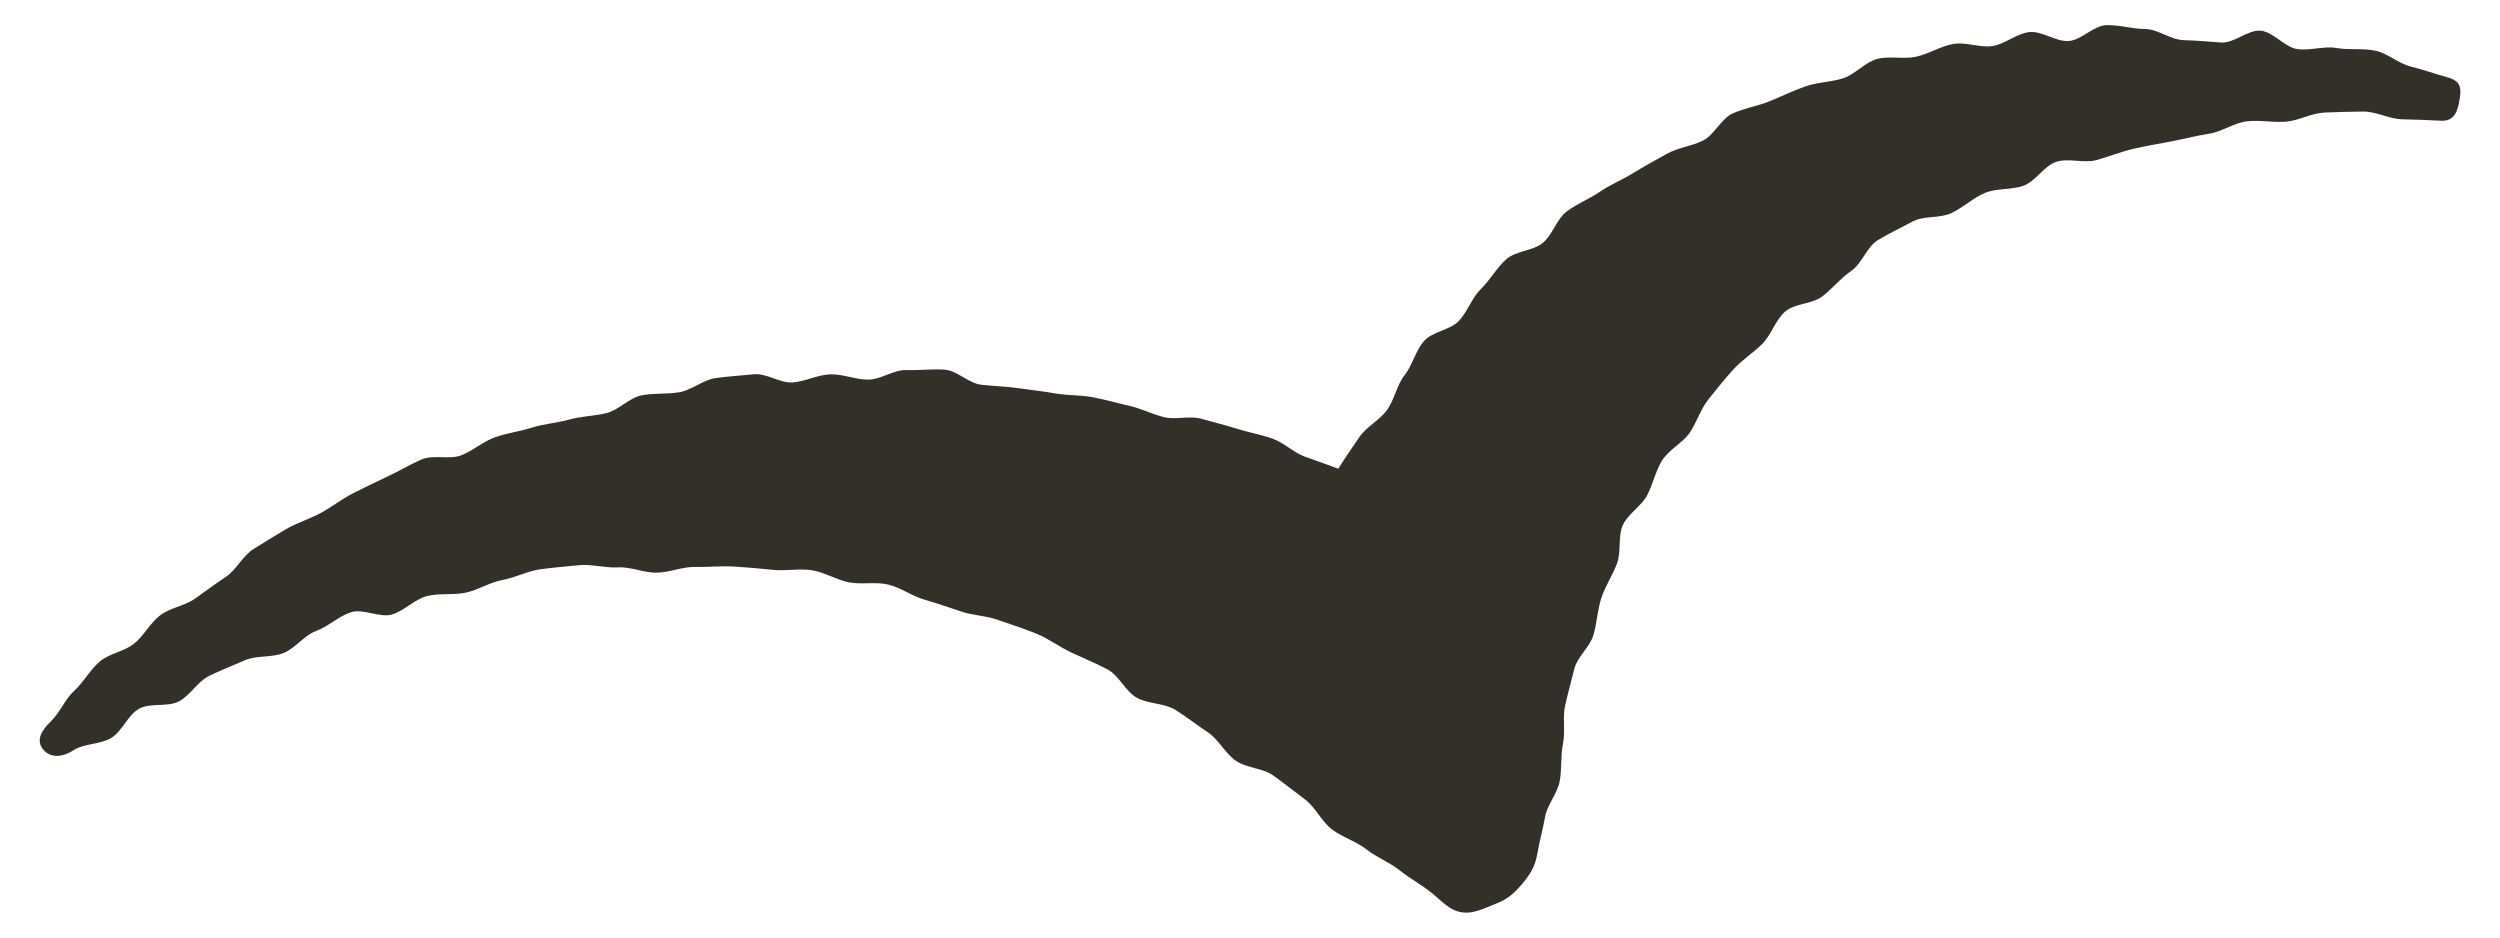 <?xml version="1.0" encoding="utf-8"?>
<!-- Generator: Adobe Illustrator 26.3.1, SVG Export Plug-In . SVG Version: 6.00 Build 0)  -->
<svg version="1.1" xmlns="http://www.w3.org/2000/svg" xmlns:xlink="http://www.w3.org/1999/xlink" x="0px" y="0px"
	 viewBox="0 0 80 30" style="enable-background:new 0 0 80 30;" xml:space="preserve">
<style type="text/css">
	.st0{fill:#99C4C1;}
	.st1{fill:#736B5C;}
	.st2{fill:#332F29;}
	.st3{opacity:0.5;fill:#F2E7D1;}
	.st4{fill:#F2E7D1;}
</style>
<g id="map2_x5F_base_x5F_kumamoto">
</g>
<g id="map2_x5F_decoration">
	<path id="seagull_x5F_1_00000154390210290533296950000005288364983718140846_" class="st2" d="M78.333,2.479
		c0.436,0.12,0.431,0.375,0.371,0.72c-0.06,0.343-0.147,0.688-0.596,0.664c-0.412-0.022-0.826-0.038-1.239-0.046
		c-0.413-0.008-0.83-0.252-1.244-0.247c-0.413,0.005-0.835,0.012-1.248,0.032c-0.413,0.019-0.817,0.259-1.229,0.292
		c-0.412,0.033-0.841-0.059-1.251-0.011c-0.411,0.048-0.792,0.332-1.201,0.395c-0.409,0.063-0.808,0.169-1.213,0.247
		c-0.407,0.078-0.812,0.144-1.214,0.237c-0.404,0.094-0.786,0.251-1.184,0.361c-0.4,0.11-0.886-0.072-1.279,0.054
		c-0.395,0.127-0.661,0.621-1.048,0.764c-0.389,0.144-0.858,0.072-1.238,0.232c-0.382,0.161-0.696,0.465-1.069,0.643
		c-0.373,0.179-0.892,0.079-1.255,0.276c-0.364,0.198-0.752,0.376-1.104,0.592c-0.353,0.216-0.507,0.745-0.847,0.98
		c-0.34,0.235-0.6,0.564-0.927,0.818c-0.326,0.253-0.887,0.22-1.198,0.493c-0.311,0.272-0.438,0.745-0.733,1.036
		c-0.294,0.289-0.653,0.513-0.93,0.822c-0.275,0.306-0.534,0.628-0.793,0.954c-0.256,0.322-0.374,0.747-0.612,1.089
		c-0.24,0.317-0.651,0.518-0.866,0.861c-0.21,0.337-0.29,0.752-0.477,1.111c-0.184,0.352-0.617,0.593-0.781,0.962
		c-0.161,0.363-0.042,0.85-0.186,1.228c-0.141,0.372-0.373,0.715-0.499,1.099c-0.125,0.379-0.141,0.792-0.252,1.18
		c-0.11,0.384-0.513,0.693-0.612,1.083c-0.098,0.388-0.205,0.781-0.294,1.173c-0.089,0.391,0.012,0.827-0.069,1.219
		c-0.081,0.395-0.032,0.814-0.106,1.208c-0.075,0.396-0.396,0.745-0.467,1.137c-0.071,0.398-0.18,0.787-0.248,1.178
		c-0.073,0.421-0.234,0.666-0.478,0.961c-0.26,0.313-0.484,0.504-0.856,0.645c-0.372,0.14-0.697,0.334-1.099,0.27
		c-0.378-0.061-0.614-0.347-0.946-0.617c-0.323-0.262-0.701-0.461-1.03-0.725c-0.325-0.261-0.74-0.415-1.07-0.676
		c-0.328-0.259-0.766-0.38-1.099-0.637c-0.332-0.256-0.52-0.702-0.857-0.954c-0.336-0.252-0.667-0.515-1.007-0.761
		c-0.341-0.247-0.861-0.238-1.205-0.476c-0.346-0.24-0.551-0.684-0.901-0.914c-0.353-0.232-0.683-0.498-1.04-0.718
		c-0.36-0.221-0.87-0.18-1.233-0.388c-0.367-0.209-0.568-0.714-0.938-0.907c-0.375-0.195-0.769-0.359-1.148-0.535
		c-0.383-0.178-0.733-0.448-1.119-0.604c-0.392-0.159-0.798-0.293-1.192-0.426c-0.386-0.151-0.826-0.152-1.215-0.284
		c-0.392-0.133-0.785-0.265-1.18-0.38c-0.397-0.115-0.758-0.386-1.158-0.483c-0.402-0.097-0.852,0.008-1.256-0.071
		c-0.405-0.079-0.786-0.326-1.193-0.388c-0.408-0.061-0.841,0.031-1.251-0.013c-0.41-0.044-0.824-0.078-1.235-0.104
		c-0.412-0.026-0.827,0.021-1.239,0.012c-0.412-0.009-0.821,0.176-1.233,0.184c-0.412,0.008-0.829-0.195-1.241-0.17
		c-0.411,0.024-0.84-0.11-1.25-0.07c-0.41,0.041-0.829,0.075-1.238,0.131c-0.408,0.056-0.797,0.269-1.203,0.341
		c-0.406,0.072-0.776,0.32-1.18,0.407c-0.403,0.086-0.843,0.009-1.243,0.11c-0.399,0.101-0.723,0.473-1.119,0.588
		c-0.396,0.115-0.925-0.199-1.317-0.07c-0.391,0.128-0.72,0.455-1.107,0.597c-0.387,0.142-0.666,0.554-1.049,0.708
		c-0.382,0.154-0.863,0.066-1.241,0.233c-0.377,0.167-0.763,0.317-1.135,0.496c-0.371,0.179-0.605,0.627-0.97,0.818
		c-0.365,0.191-0.918,0.034-1.277,0.237c-0.359,0.202-0.535,0.718-0.887,0.932c-0.353,0.214-0.865,0.171-1.211,0.395
		c-0.384,0.249-0.762,0.24-0.977-0.037c-0.215-0.275-0.068-0.578,0.261-0.895c0.292-0.282,0.447-0.705,0.747-0.977
		c0.3-0.273,0.499-0.664,0.807-0.927c0.308-0.264,0.788-0.322,1.104-0.576c0.316-0.254,0.511-0.663,0.835-0.908
		c0.324-0.245,0.786-0.299,1.117-0.534c0.331-0.235,0.653-0.476,0.99-0.701c0.338-0.225,0.534-0.67,0.878-0.884
		c0.344-0.214,0.692-0.433,1.042-0.637c0.351-0.204,0.753-0.324,1.109-0.516c0.357-0.193,0.682-0.454,1.045-0.636
		c0.363-0.182,0.73-0.365,1.098-0.535c0.368-0.17,0.722-0.388,1.095-0.546c0.373-0.159,0.883,0.016,1.261-0.131
		c0.378-0.147,0.699-0.443,1.082-0.577c0.383-0.134,0.792-0.186,1.179-0.308c0.387-0.122,0.799-0.148,1.189-0.257
		c0.39-0.109,0.802-0.112,1.196-0.208c0.394-0.096,0.718-0.483,1.116-0.566c0.397-0.083,0.819-0.032,1.219-0.102
		c0.399-0.07,0.76-0.398,1.162-0.453c0.401-0.056,0.813-0.079,1.217-0.121c0.403-0.042,0.838,0.289,1.243,0.261
		c0.404-0.028,0.795-0.245,1.201-0.259c0.405-0.014,0.81,0.17,1.216,0.17c0.405,0,0.815-0.322,1.221-0.307
		c0.404,0.015,0.82-0.042,1.225-0.013c0.403,0.029,0.774,0.441,1.179,0.484c0.402,0.043,0.805,0.054,1.207,0.112
		c0.4,0.058,0.801,0.1,1.202,0.172c0.386,0.062,0.786,0.043,1.169,0.117c0.384,0.074,0.76,0.183,1.141,0.268
		c0.382,0.085,0.737,0.269,1.115,0.365c0.379,0.097,0.824-0.054,1.2,0.053c0.376,0.107,0.76,0.199,1.133,0.317
		c0.373,0.117,0.766,0.188,1.135,0.315c0.37,0.127,0.675,0.442,1.041,0.579c0.366,0.136,0.713,0.245,1.076,0.39
		c0.216-0.353,0.441-0.665,0.667-1.004c0.229-0.344,0.651-0.544,0.891-0.874c0.243-0.334,0.308-0.793,0.561-1.113
		c0.256-0.324,0.353-0.782,0.619-1.091c0.269-0.312,0.841-0.352,1.12-0.649c0.282-0.301,0.416-0.739,0.708-1.025
		c0.294-0.288,0.502-0.673,0.806-0.946c0.307-0.275,0.854-0.266,1.17-0.525c0.318-0.261,0.443-0.764,0.77-1.009
		c0.329-0.247,0.727-0.401,1.065-0.632c0.339-0.232,0.727-0.387,1.074-0.603c0.349-0.217,0.709-0.408,1.065-0.609
		c0.358-0.201,0.794-0.24,1.159-0.425c0.366-0.186,0.573-0.696,0.946-0.866c0.373-0.17,0.795-0.234,1.175-0.388
		c0.38-0.154,0.751-0.335,1.138-0.473c0.386-0.137,0.817-0.139,1.209-0.26c0.391-0.121,0.707-0.517,1.103-0.623
		c0.396-0.105,0.852,0.017,1.252-0.073c0.399-0.089,0.771-0.331,1.175-0.405c0.402-0.074,0.851,0.125,1.257,0.066
		c0.405-0.058,0.776-0.404,1.185-0.447c0.407-0.043,0.848,0.313,1.258,0.285c0.408-0.028,0.796-0.494,1.207-0.507
		c0.409-0.013,0.826,0.121,1.237,0.123c0.409,0.002,0.809,0.34,1.22,0.356C70.27,1.295,70.67,1.33,71.08,1.361
		c0.408,0.03,0.861-0.422,1.269-0.378c0.406,0.044,0.76,0.53,1.167,0.588c0.405,0.058,0.844-0.106,1.249-0.035
		c0.403,0.071,0.837,0.001,1.24,0.085c0.4,0.084,0.748,0.414,1.148,0.511C77.551,2.229,77.936,2.37,78.333,2.479z"/>
</g>
<g id="map2_x5F_text_x5F_base">
</g>
<g id="map2_x5F_text">
</g>
<g id="map2_x5F_icon">
</g>
</svg>
